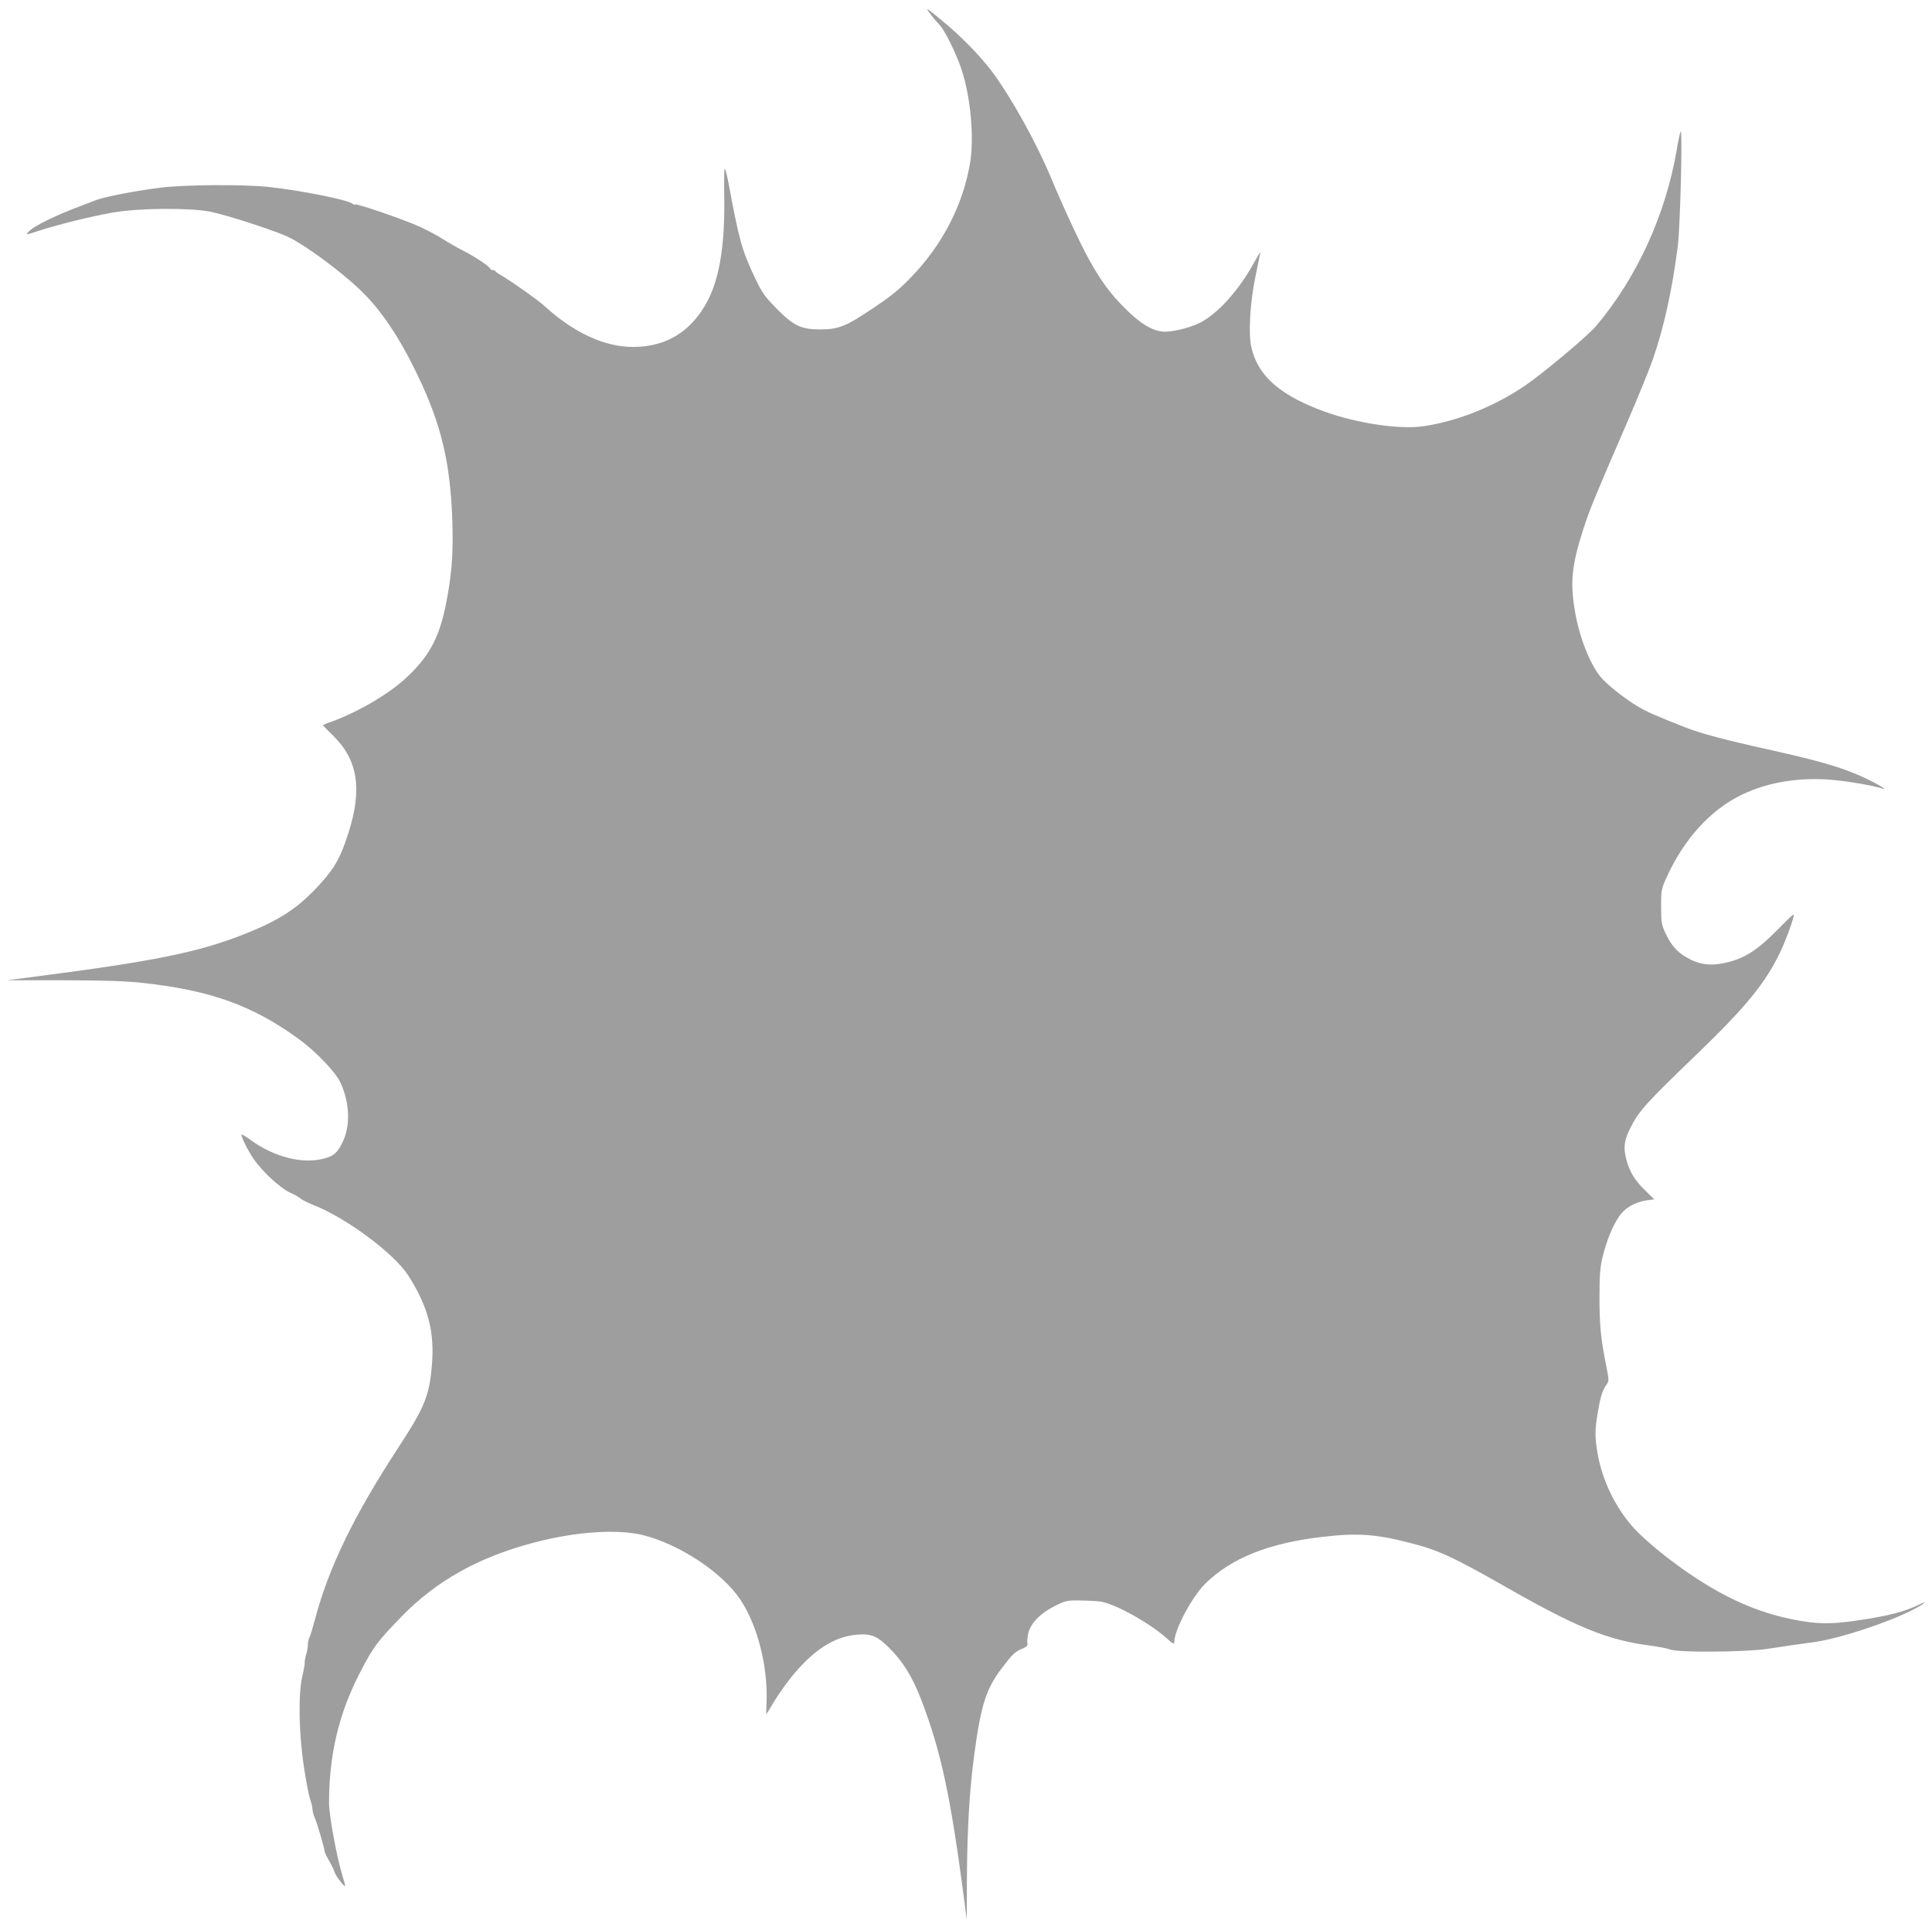 <?xml version="1.0" standalone="no"?>
<!DOCTYPE svg PUBLIC "-//W3C//DTD SVG 20010904//EN"
 "http://www.w3.org/TR/2001/REC-SVG-20010904/DTD/svg10.dtd">
<svg version="1.0" xmlns="http://www.w3.org/2000/svg"
 width="1280pt" height="1279pt" viewBox="0 0 1280 1279"
 preserveAspectRatio="xMidYMid meet">
<g transform="translate(0,1279) scale(0.1,-0.1)"
fill="#9e9e9e" stroke="none">
<path d="M6171 12688 c18 -24 43 -52 54 -63 31 -30 111 -191 144 -291 62 -185
87 -460 57 -630 -48 -276 -183 -537 -388 -749 -75 -79 -132 -126 -246 -202
-186 -126 -236 -146 -358 -146 -127 0 -177 24 -291 140 -76 78 -93 101 -140
199 -88 186 -106 251 -177 634 -9 46 -19 87 -24 92 -4 4 -5 -68 -4 -160 7
-329 -28 -557 -109 -714 -106 -202 -271 -306 -490 -307 -191 -2 -397 93 -594
273 -41 38 -230 171 -287 203 -18 10 -34 21 -36 26 -2 4 -10 7 -17 7 -7 0 -15
4 -17 9 -6 17 -101 80 -178 119 -41 21 -102 56 -135 77 -32 21 -101 58 -151
81 -96 45 -423 158 -432 149 -3 -3 -10 -1 -17 5 -31 26 -336 87 -555 111 -164
18 -553 16 -719 -5 -150 -18 -362 -59 -419 -80 -20 -8 -66 -25 -102 -39 -170
-63 -315 -134 -350 -172 -22 -24 -22 -23 71 7 140 44 337 93 484 119 173 31
510 33 650 6 111 -23 439 -129 520 -170 114 -56 341 -224 469 -346 140 -133
262 -315 385 -572 156 -326 215 -577 228 -964 7 -222 -5 -367 -46 -566 -44
-210 -111 -332 -258 -469 -112 -106 -317 -226 -490 -290 -35 -12 -63 -24 -63
-26 0 -2 31 -34 69 -71 162 -160 192 -353 100 -641 -52 -162 -88 -228 -180
-331 -150 -167 -272 -248 -522 -346 -301 -117 -586 -175 -1382 -278 l-180 -23
375 0 c286 -1 412 -5 530 -18 446 -49 726 -150 1030 -372 114 -83 245 -220
276 -289 60 -129 66 -279 18 -385 -34 -73 -58 -98 -118 -115 -143 -43 -338 5
-496 121 -33 24 -60 40 -60 35 0 -21 42 -105 79 -159 58 -85 178 -196 242
-225 30 -13 61 -31 70 -39 9 -9 47 -28 85 -43 220 -87 535 -321 629 -468 132
-206 176 -376 156 -599 -17 -200 -49 -276 -224 -544 -292 -447 -462 -797 -551
-1139 -15 -55 -31 -108 -36 -117 -6 -10 -10 -30 -10 -45 0 -16 -5 -46 -12 -68
-6 -22 -11 -46 -9 -53 1 -7 -6 -48 -16 -90 -28 -119 -23 -377 10 -598 14 -94
33 -191 41 -215 9 -24 16 -55 16 -67 0 -13 7 -38 14 -55 16 -35 66 -204 66
-224 0 -6 13 -35 30 -63 16 -28 32 -61 36 -74 5 -23 63 -100 70 -94 2 2 -6 32
-17 67 -38 125 -89 399 -89 484 0 319 65 593 205 863 89 172 113 204 279 375
230 236 515 394 883 489 274 71 547 89 717 46 242 -62 524 -249 642 -428 114
-171 184 -449 172 -686 -1 -39 -2 -72 -1 -72 1 0 23 36 49 80 26 44 78 117
114 163 146 180 282 270 434 284 98 9 138 -8 220 -90 87 -87 149 -187 204
-327 134 -345 198 -639 290 -1339 l17 -134 1 269 c2 341 17 588 49 829 44 326
78 433 182 570 72 95 87 109 137 130 29 12 37 21 33 35 -3 10 0 39 5 64 14 67
81 136 176 183 71 36 81 38 166 37 50 0 114 -4 141 -8 96 -16 321 -141 433
-241 43 -39 52 -43 52 -27 0 81 117 301 207 389 171 168 419 267 771 308 246
29 367 19 627 -51 155 -42 262 -93 580 -274 479 -274 683 -357 960 -394 61 -8
124 -20 140 -27 51 -21 503 -18 650 5 125 19 177 27 310 45 166 24 483 128
654 216 63 32 100 63 41 34 -105 -51 -206 -77 -425 -109 -171 -25 -263 -23
-426 10 -287 59 -553 194 -861 438 -64 51 -146 124 -180 162 -122 133 -212
317 -243 495 -19 109 -19 156 0 270 17 104 30 149 57 187 19 27 19 29 -1 130
-36 180 -44 269 -44 453 0 148 4 195 21 267 27 108 63 198 107 264 38 59 106
98 187 110 l48 6 -58 57 c-71 68 -106 126 -128 210 -19 78 -14 122 26 203 57
115 103 166 442 492 324 312 456 473 553 678 39 81 96 240 89 248 -3 2 -44
-36 -92 -86 -139 -142 -222 -199 -339 -229 -98 -26 -173 -22 -246 13 -81 38
-129 86 -169 170 -30 63 -32 74 -33 182 0 109 2 119 34 190 115 258 296 457
506 556 175 83 386 116 604 95 106 -10 244 -34 326 -57 39 -11 -69 49 -158 88
-131 57 -278 99 -587 168 -307 68 -461 109 -565 150 -205 81 -253 102 -316
140 -87 51 -209 149 -248 198 -71 91 -137 260 -166 428 -34 196 -22 310 57
554 40 124 77 214 303 735 64 149 134 322 156 385 74 214 128 461 165 750 16
130 32 771 19 758 -4 -3 -16 -57 -26 -120 -74 -433 -265 -850 -536 -1170 -56
-66 -351 -313 -470 -394 -207 -140 -451 -237 -676 -269 -171 -24 -480 27 -701
116 -264 105 -396 230 -436 410 -20 91 -8 297 29 473 17 82 31 152 31 155 0 3
-18 -27 -41 -68 -100 -184 -241 -340 -359 -400 -74 -37 -198 -65 -252 -58 -72
10 -144 54 -241 150 -98 97 -163 184 -245 333 -55 99 -173 353 -248 534 -96
232 -267 539 -392 706 -78 104 -206 235 -330 337 -51 42 -95 77 -98 77 -3 0 9
-19 27 -42z"/>
</g>
</svg>
